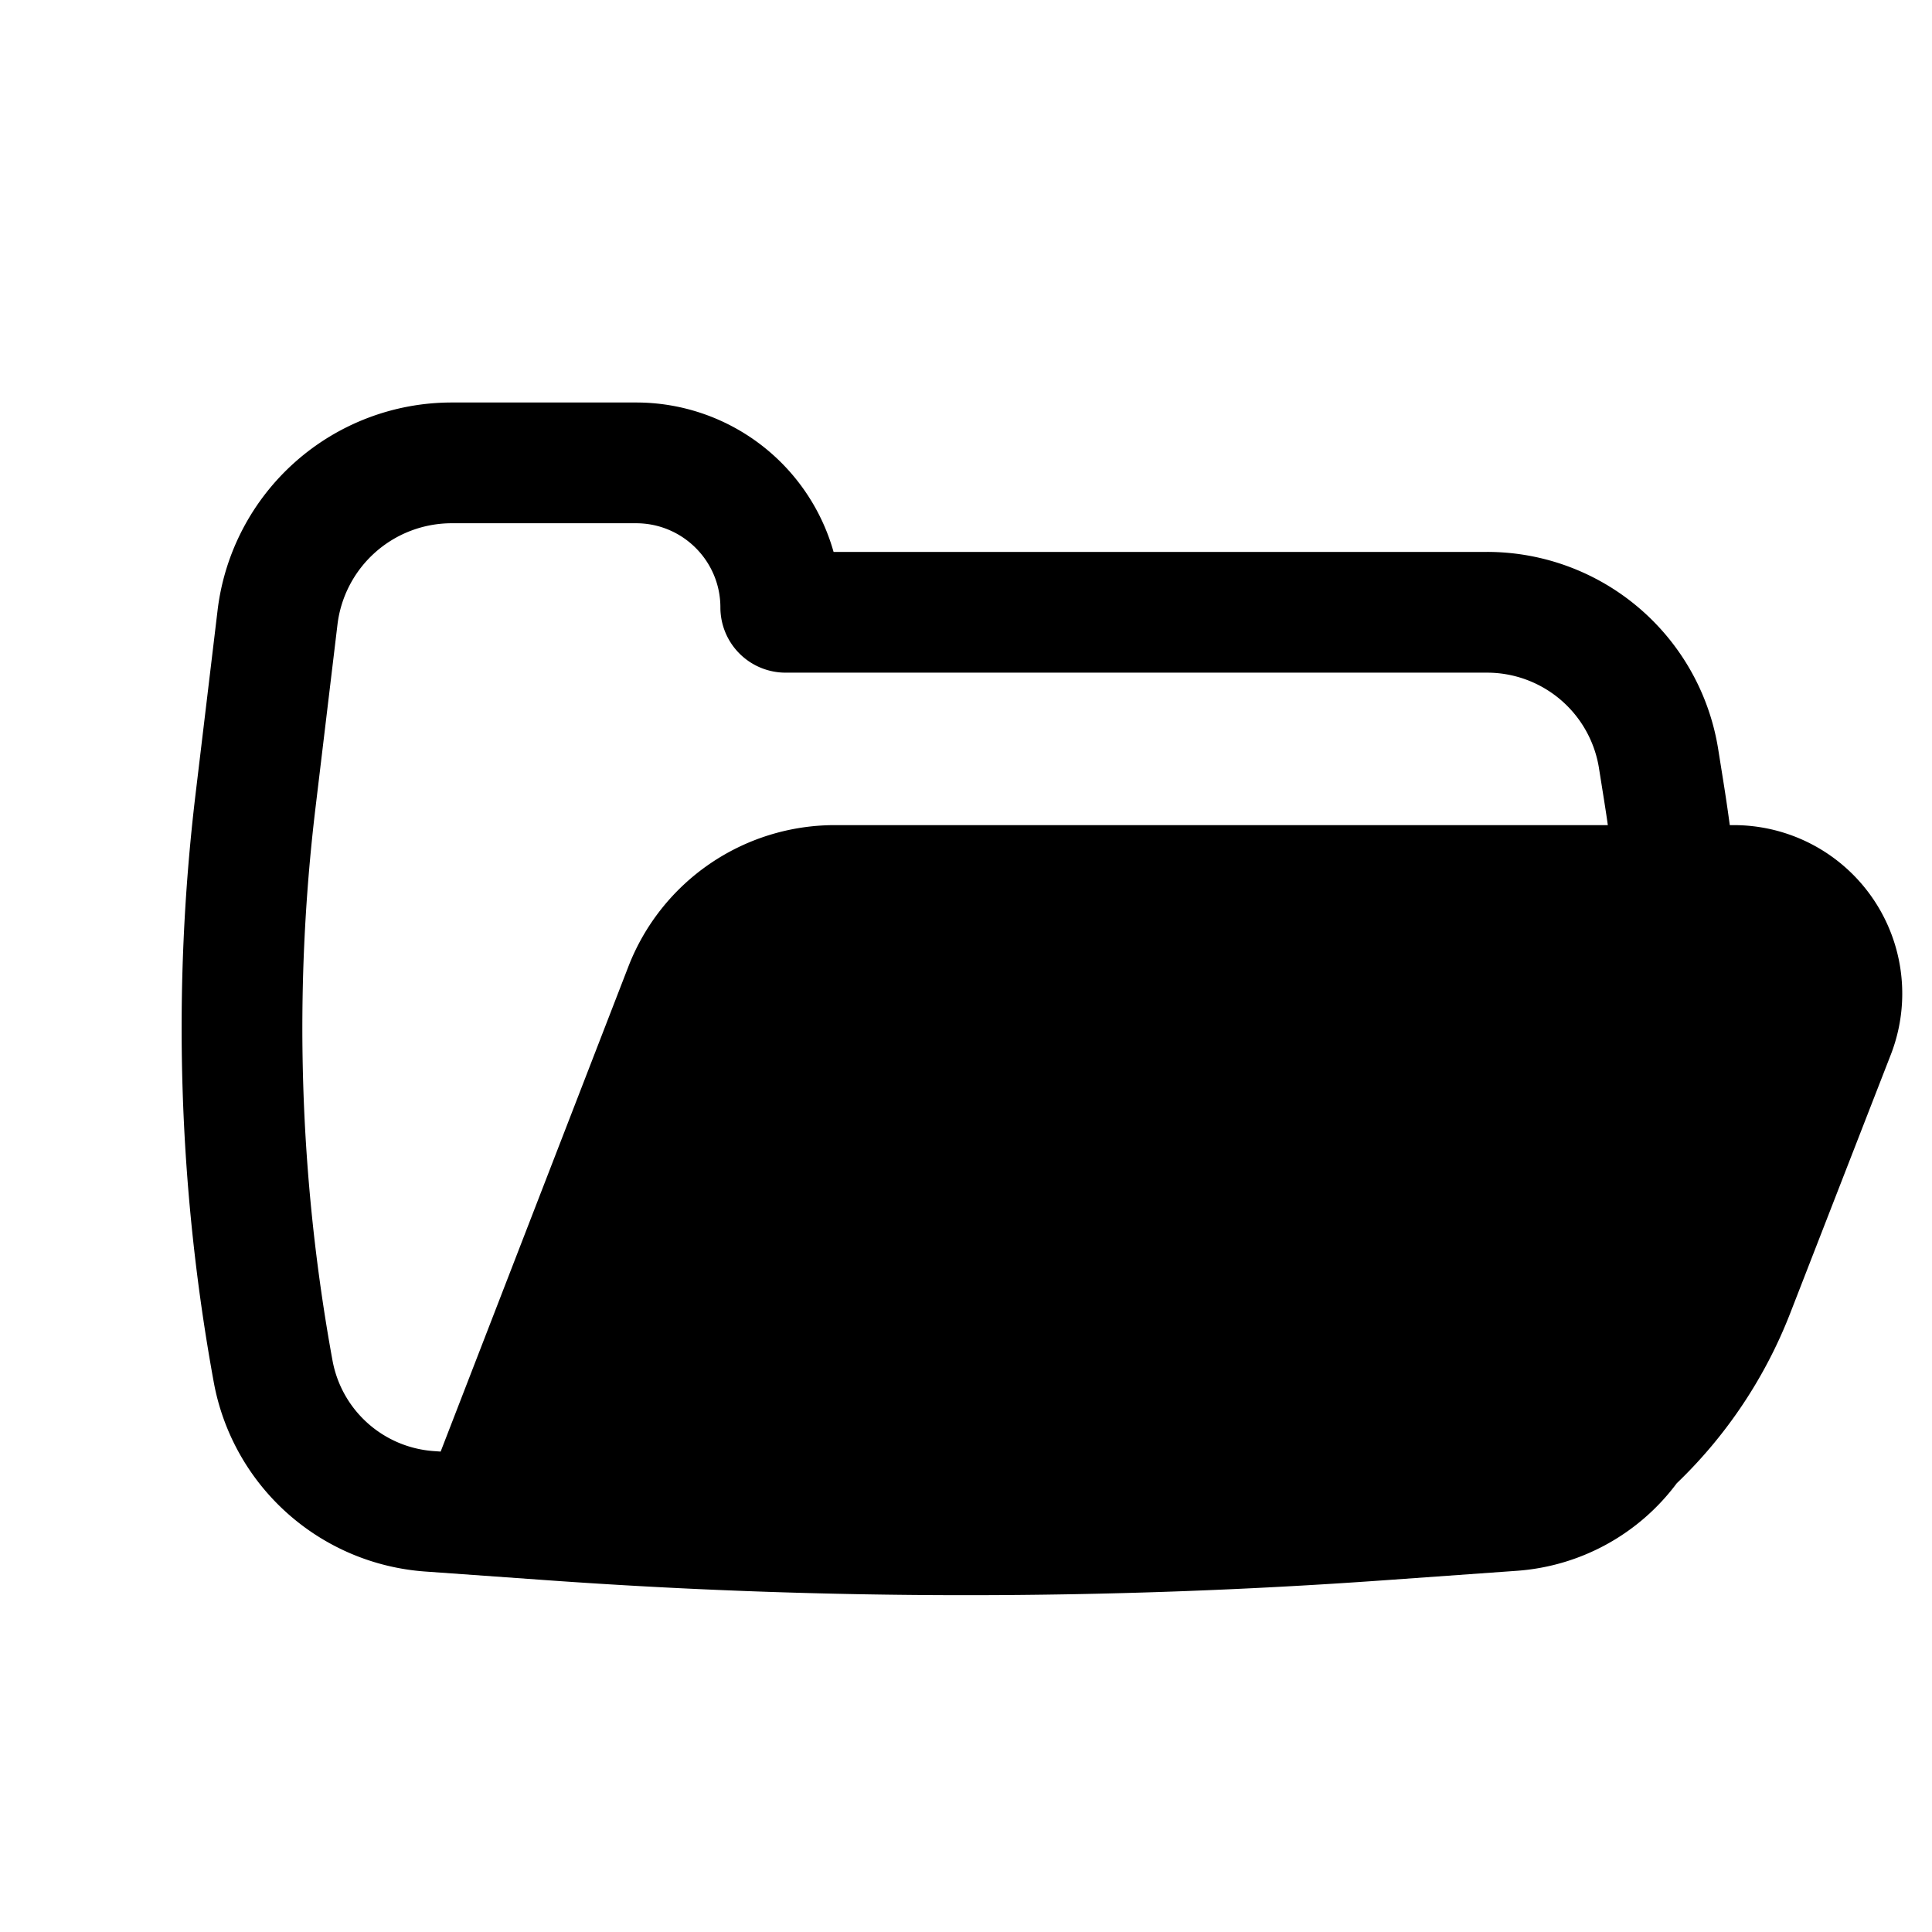 <?xml version="1.0" encoding="iso-8859-1"?>
<!-- Generator: www.svgicons.com -->
<svg xmlns="http://www.w3.org/2000/svg" width="800" height="800" viewBox="0 0 24 24">
<path fill="currentColor" fill-rule="evenodd" d="M21.488 10.25a22.174 22.174 0 0 0-.08-.543l-.064-.401a2.908 2.908 0 0 0-2.872-2.45h-8.117A2.548 2.548 0 0 0 7.903 5H5.612a2.93 2.93 0 0 0-2.909 2.58l-.272 2.27a24.48 24.48 0 0 0 .224 7.318a2.878 2.878 0 0 0 2.626 2.354l1.514.108c3.466.248 6.945.248 10.41 0l1.638-.117a2.718 2.718 0 0 0 1.986-1.087a5.876 5.876 0 0 0 1.409-2.111l1.25-3.213a2.093 2.093 0 0 0-1.952-2.852zM5.612 6.5a1.43 1.43 0 0 0-1.42 1.26l-.272 2.268a22.98 22.98 0 0 0 .21 6.87c.113.62.63 1.083 1.258 1.128l.086.006l2.332-6.025a2.75 2.75 0 0 1 2.564-1.757h9.603c-.014-.102-.03-.204-.046-.306l-.064-.402a1.408 1.408 0 0 0-1.39-1.186H9.758a.81.81 0 0 1-.809-.81c0-.577-.469-1.046-1.047-1.046z" clip-rule="evenodd"/>
</svg>